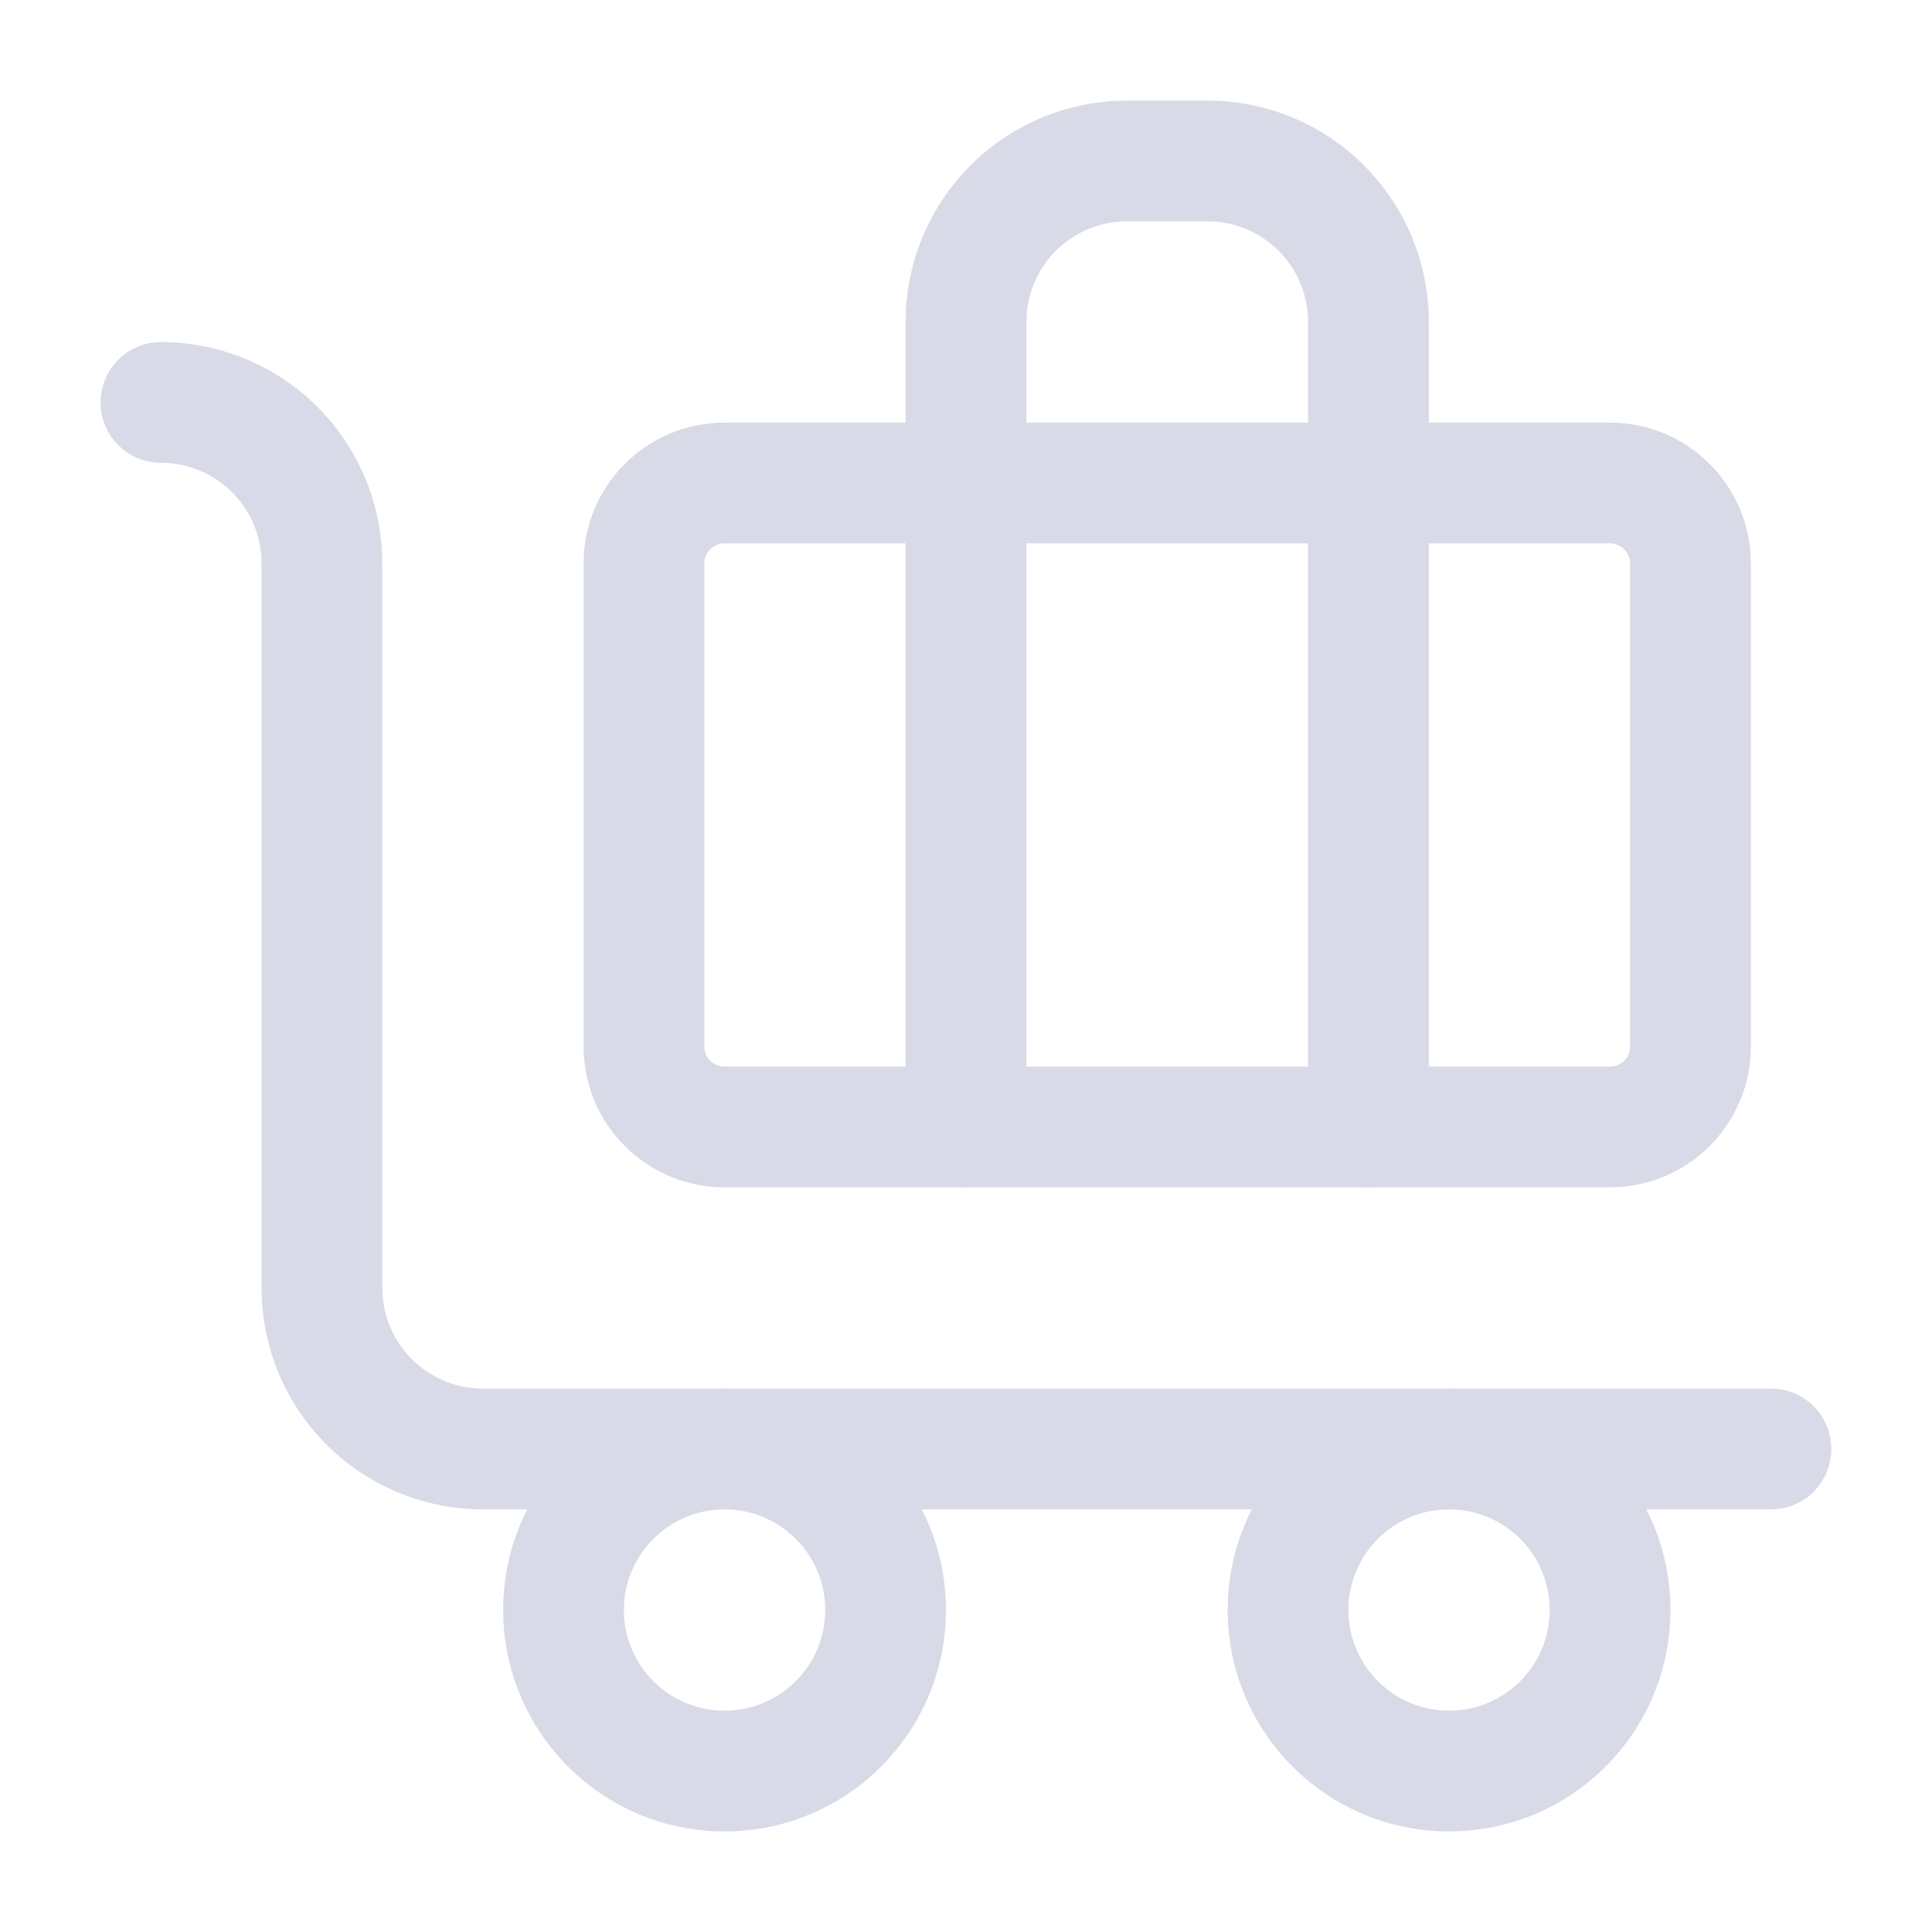 <svg width="16" height="16" viewBox="0 0 16 16" fill="none" xmlns="http://www.w3.org/2000/svg">
<g clip-path="url(#clip0_1325_20020)">
<path fill-rule="evenodd" clip-rule="evenodd" d="M0.833 3.333C0.833 3.057 1.057 2.833 1.333 2.833C1.819 2.833 2.286 3.026 2.629 3.37C2.973 3.714 3.166 4.18 3.166 4.666V10.666C3.166 10.887 3.254 11.099 3.41 11.256C3.567 11.412 3.779 11.5 4 11.5H14.666C14.943 11.5 15.166 11.723 15.166 12C15.166 12.276 14.943 12.5 14.666 12.5H4C3.513 12.5 3.047 12.306 2.703 11.963C2.36 11.619 2.166 11.153 2.166 10.666V4.666C2.166 4.445 2.079 4.233 1.922 4.077C1.766 3.921 1.554 3.833 1.333 3.833C1.057 3.833 0.833 3.609 0.833 3.333Z" fill="#D8DAE7"/>
<path fill-rule="evenodd" clip-rule="evenodd" d="M8.037 1.37C8.381 1.026 8.847 0.833 9.333 0.833H10C10.486 0.833 10.953 1.026 11.296 1.37C11.64 1.714 11.833 2.18 11.833 2.666V9.333C11.833 9.609 11.61 9.833 11.333 9.833C11.057 9.833 10.833 9.609 10.833 9.333V2.666C10.833 2.445 10.745 2.233 10.589 2.077C10.433 1.921 10.221 1.833 10 1.833H9.333C9.112 1.833 8.9 1.921 8.744 2.077C8.588 2.233 8.5 2.445 8.5 2.666V9.333C8.5 9.609 8.276 9.833 8 9.833C7.724 9.833 7.5 9.609 7.5 9.333V2.666C7.5 2.18 7.693 1.714 8.037 1.37Z" fill="#D8DAE7"/>
<path fill-rule="evenodd" clip-rule="evenodd" d="M6 4.5C5.908 4.5 5.833 4.575 5.833 4.667V8.667C5.833 8.759 5.908 8.833 6 8.833H13.333C13.425 8.833 13.5 8.759 13.5 8.667V4.667C13.5 4.575 13.425 4.5 13.333 4.5H6ZM4.833 4.667C4.833 4.022 5.355 3.5 6 3.5H13.333C13.977 3.5 14.5 4.022 14.5 4.667V8.667C14.5 9.311 13.977 9.833 13.333 9.833H6C5.355 9.833 4.833 9.311 4.833 8.667V4.667Z" fill="#D8DAE7"/>
<path fill-rule="evenodd" clip-rule="evenodd" d="M12 12.5C11.54 12.5 11.167 12.873 11.167 13.333C11.167 13.794 11.54 14.167 12 14.167C12.461 14.167 12.834 13.794 12.834 13.333C12.834 12.873 12.461 12.5 12 12.5ZM10.167 13.333C10.167 12.321 10.988 11.5 12 11.5C13.013 11.5 13.834 12.321 13.834 13.333C13.834 14.346 13.013 15.167 12 15.167C10.988 15.167 10.167 14.346 10.167 13.333Z" fill="#D8DAE7"/>
<path fill-rule="evenodd" clip-rule="evenodd" d="M6 12.5C5.54 12.5 5.167 12.873 5.167 13.333C5.167 13.794 5.54 14.167 6 14.167C6.461 14.167 6.834 13.794 6.834 13.333C6.834 12.873 6.461 12.5 6 12.5ZM4.167 13.333C4.167 12.321 4.988 11.5 6 11.5C7.013 11.5 7.834 12.321 7.834 13.333C7.834 14.346 7.013 15.167 6 15.167C4.988 15.167 4.167 14.346 4.167 13.333Z" fill="#D8DAE7"/>
</g>
<defs>
<clipPath id="clip0_1325_20020">
<rect width="16" height="16" fill="white"/>
</clipPath>
</defs>
</svg>

